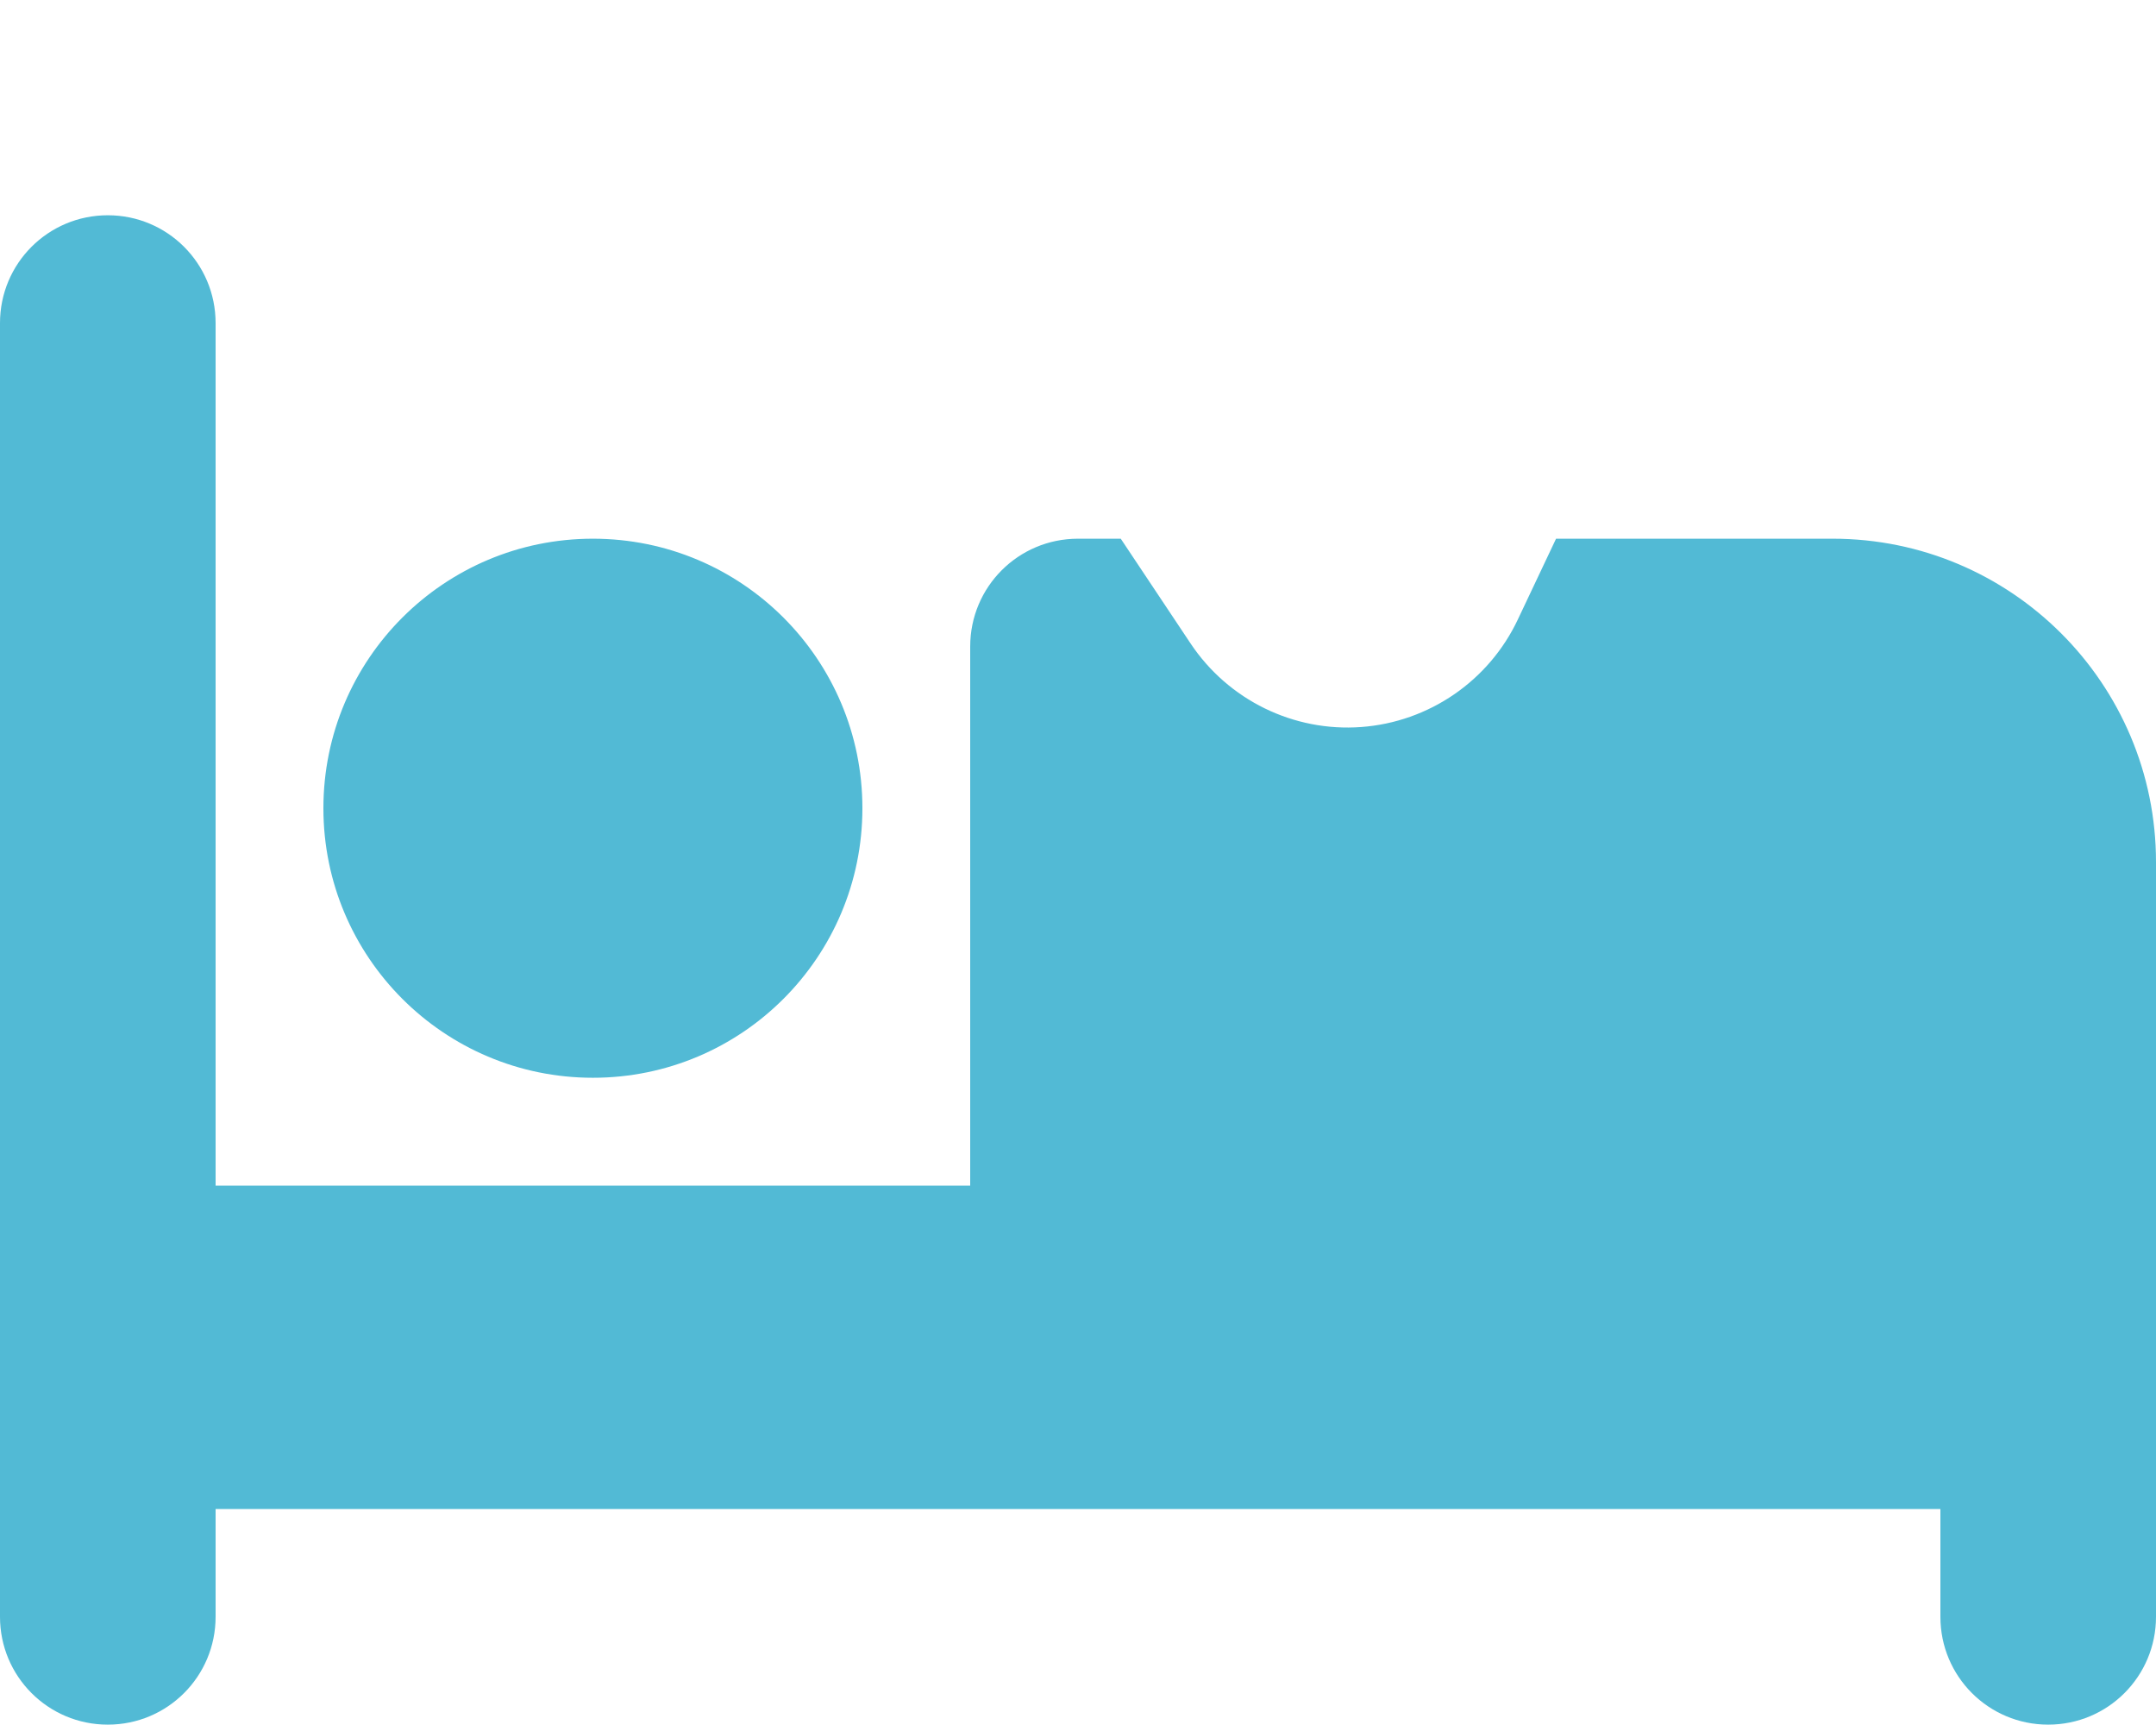 <svg width="30" height="24" viewBox="0 0 30 24" fill="none" xmlns="http://www.w3.org/2000/svg">
<path d="M15 7.495H15.595L16.566 8.952C17.091 9.74 18 10.185 18.942 10.115C19.884 10.045 20.719 9.473 21.122 8.615L21.652 7.495H25.5C27.984 7.495 30 9.51 30 11.995V22.495C30 23.324 29.33 23.995 28.5 23.995C27.67 23.995 27 23.324 27 22.495V20.995H3V22.495C3 23.324 2.33 23.995 1.5 23.995C0.67 23.995 0 23.324 0 22.495V4.495C0 3.665 0.67 2.995 1.5 2.995C2.33 2.995 3 3.665 3 4.495V16.495H13.5V8.995C13.5 8.165 14.17 7.495 15 7.495ZM8.25 14.995C6.178 14.995 4.5 13.316 4.5 11.245C4.5 9.173 6.178 7.495 8.25 7.495C10.322 7.495 12 9.173 12 11.245C12 13.316 10.322 14.995 8.25 14.995Z" fill="#52BAD5"/>
</svg>
